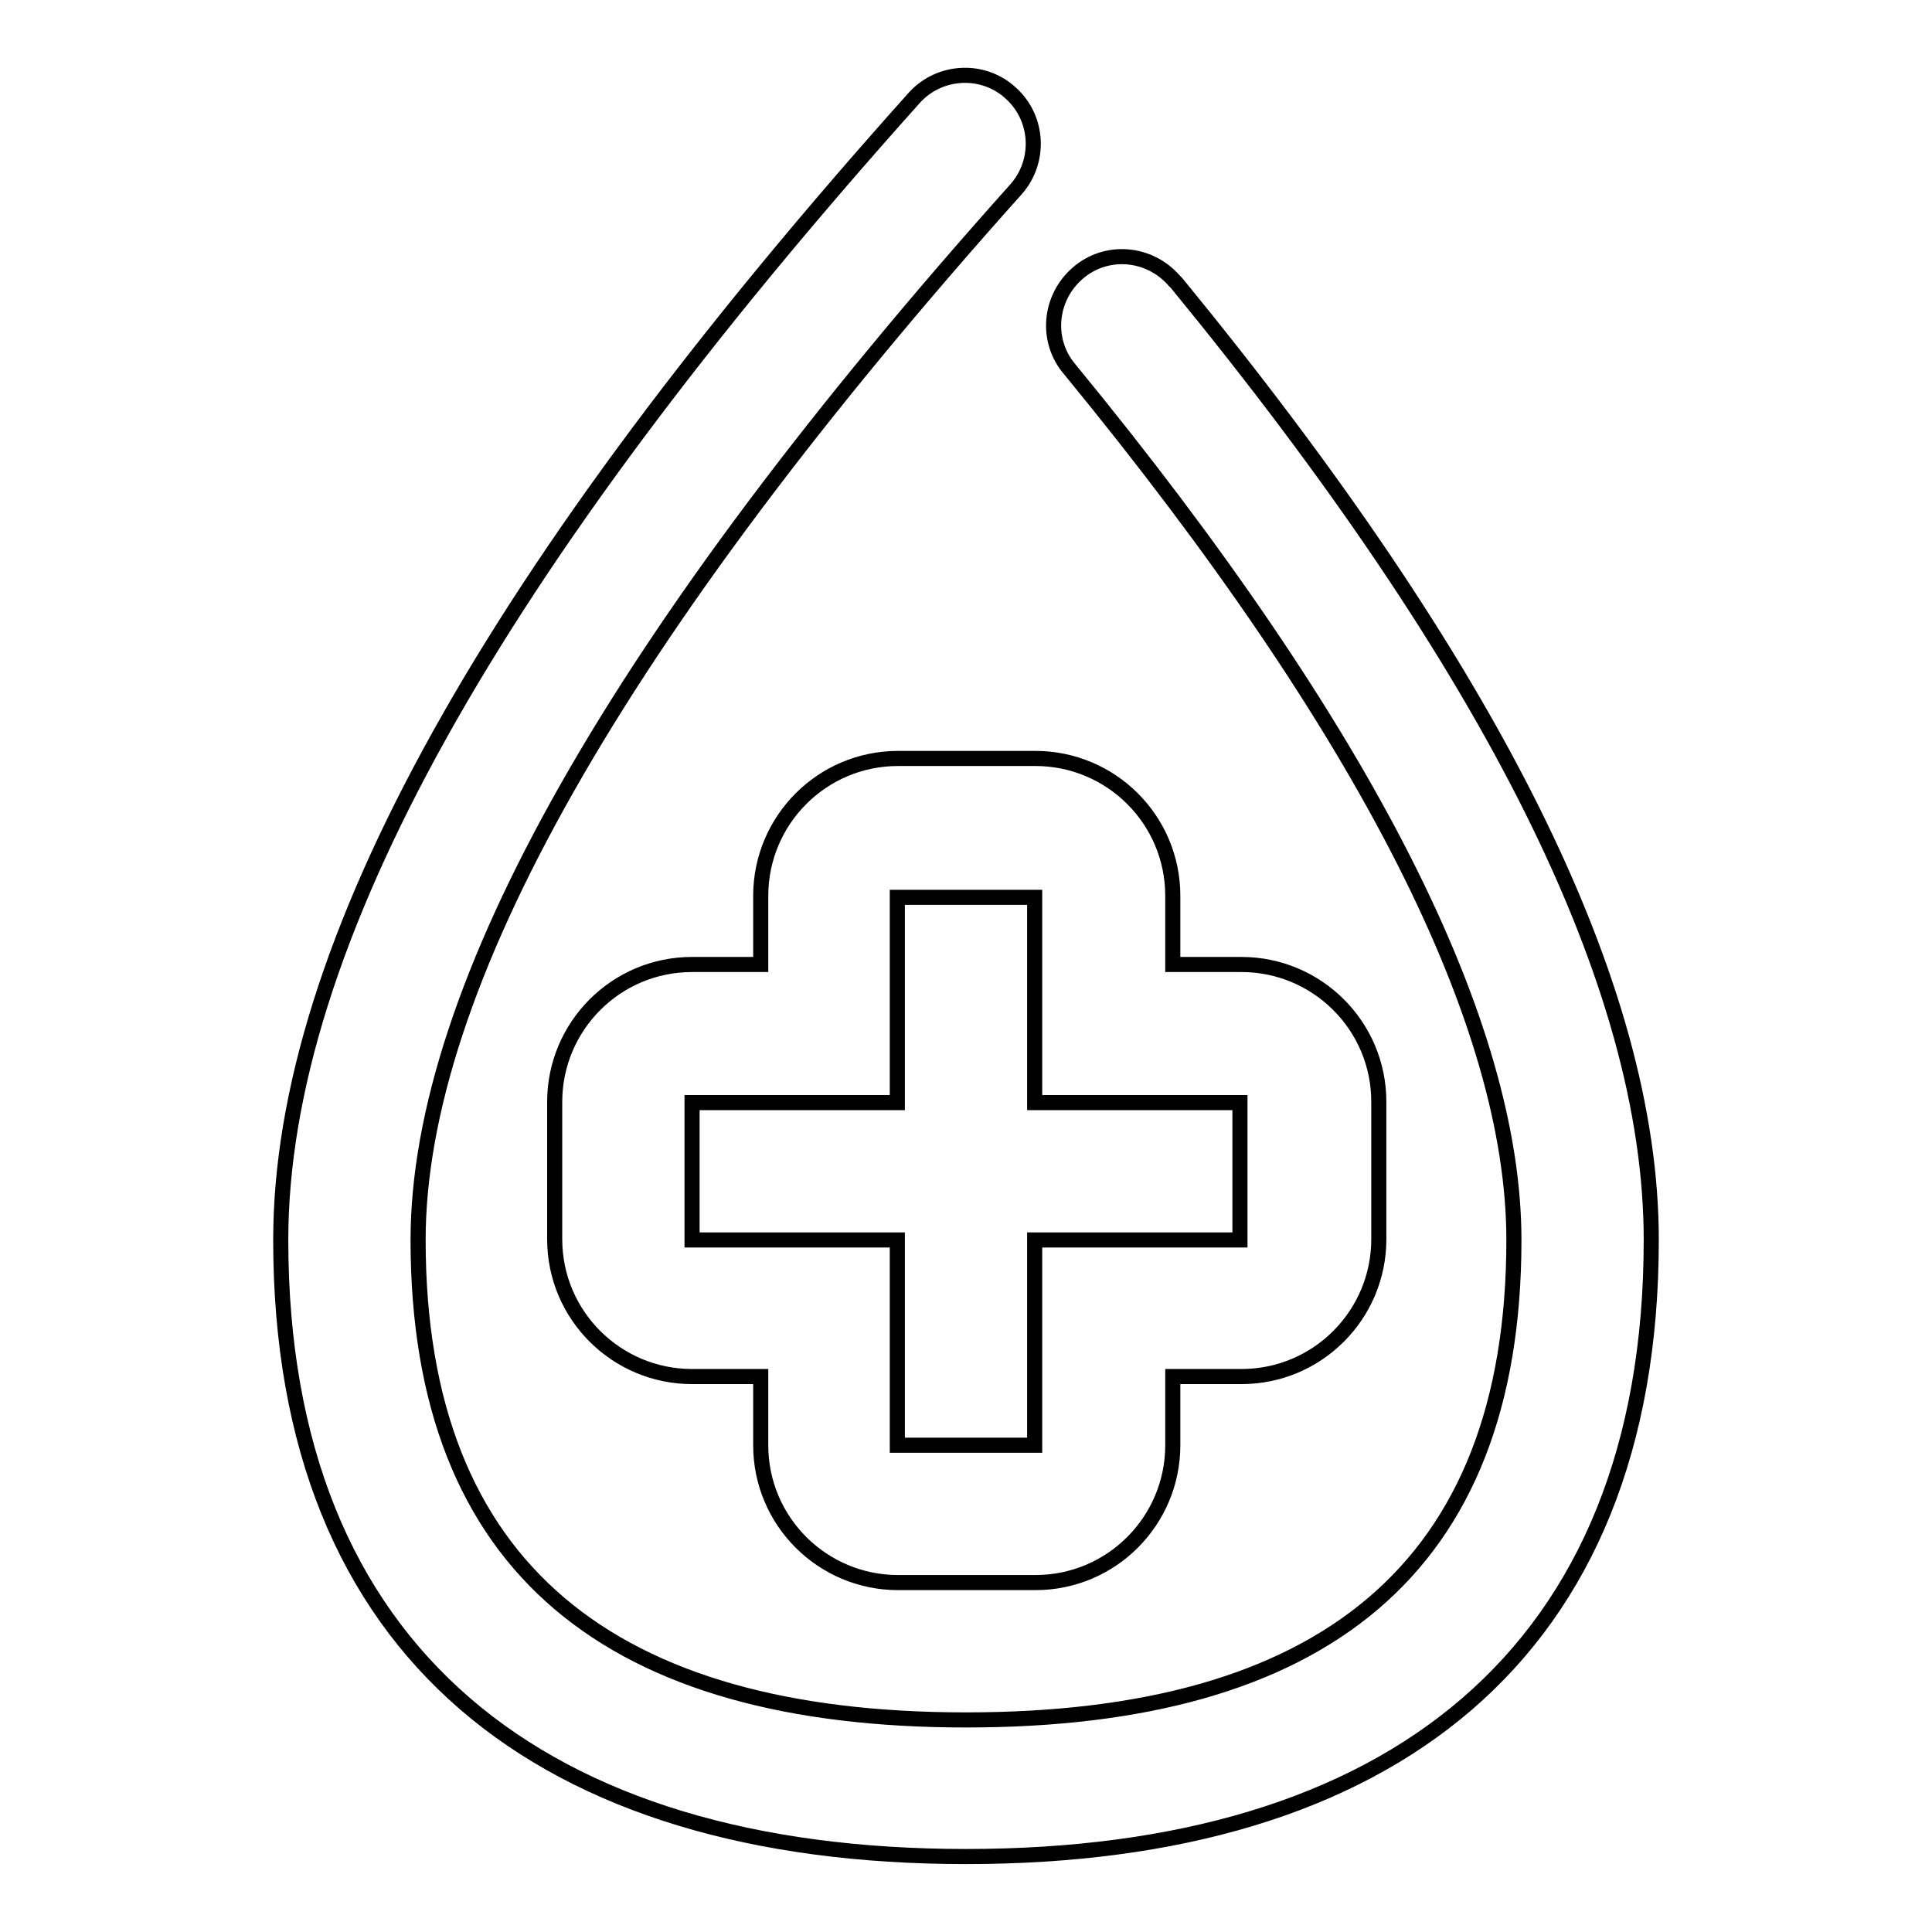 <?xml version="1.0" encoding="utf-8"?>
<!-- Svg Vector Icons : http://www.onlinewebfonts.com/icon -->
<!DOCTYPE svg PUBLIC "-//W3C//DTD SVG 1.1//EN" "http://www.w3.org/Graphics/SVG/1.1/DTD/svg11.dtd">
<svg version="1.1" xmlns="http://www.w3.org/2000/svg" xmlns:xlink="http://www.w3.org/1999/xlink" x="0px" y="0px" viewBox="0 0 256 256" enable-background="new 0 0 256 256" xml:space="preserve">
<g> <path stroke-width="2" fill-opacity="0" stroke="#000000"  d="M121.2,12.9c3.4-3.7,9.2-3.9,12.8-0.5c3.6,3.3,3.9,8.9,0.7,12.6C81.7,84.2,55.4,131,55.4,164.3 c0,43.7,25.8,63.6,72.6,63.6c46.9,0,72.6-19.8,72.6-63.6c0-28.6-19.4-67.3-58.8-115.3c-3.3-3.8-2.8-9.5,1-12.8 c3.8-3.3,9.5-2.8,12.8,1c0.1,0.1,0.2,0.2,0.3,0.3c41.8,51,62.9,93,62.9,126.8c0,55-34.8,81.7-90.8,81.7c-56,0-90.8-26.8-90.8-81.7 C37.2,125.3,65.4,75.2,121.2,12.9z M100.8,182.4h-9.1c-10,0-18.2-8.1-18.2-18.2v-18.2c0-10,8.1-18.2,18.2-18.2h9.1v-9.1 c0-10,8.1-18.2,18.2-18.2h18.2c10,0,18.2,8.1,18.2,18.2v9.1h9.1c10,0,18.2,8.1,18.2,18.2v18.2c0,10-8.1,18.2-18.2,18.2h-9.1v9.1 c0,10-8.1,18.2-18.2,18.2h-18.2c-10,0-18.2-8.1-18.2-18.2V182.4z M91.7,146.1v18.2h27.2v27.2h18.2v-27.2h27.2v-18.2h-27.2v-27.2 h-18.2v27.2H91.7z"/></g>
</svg>